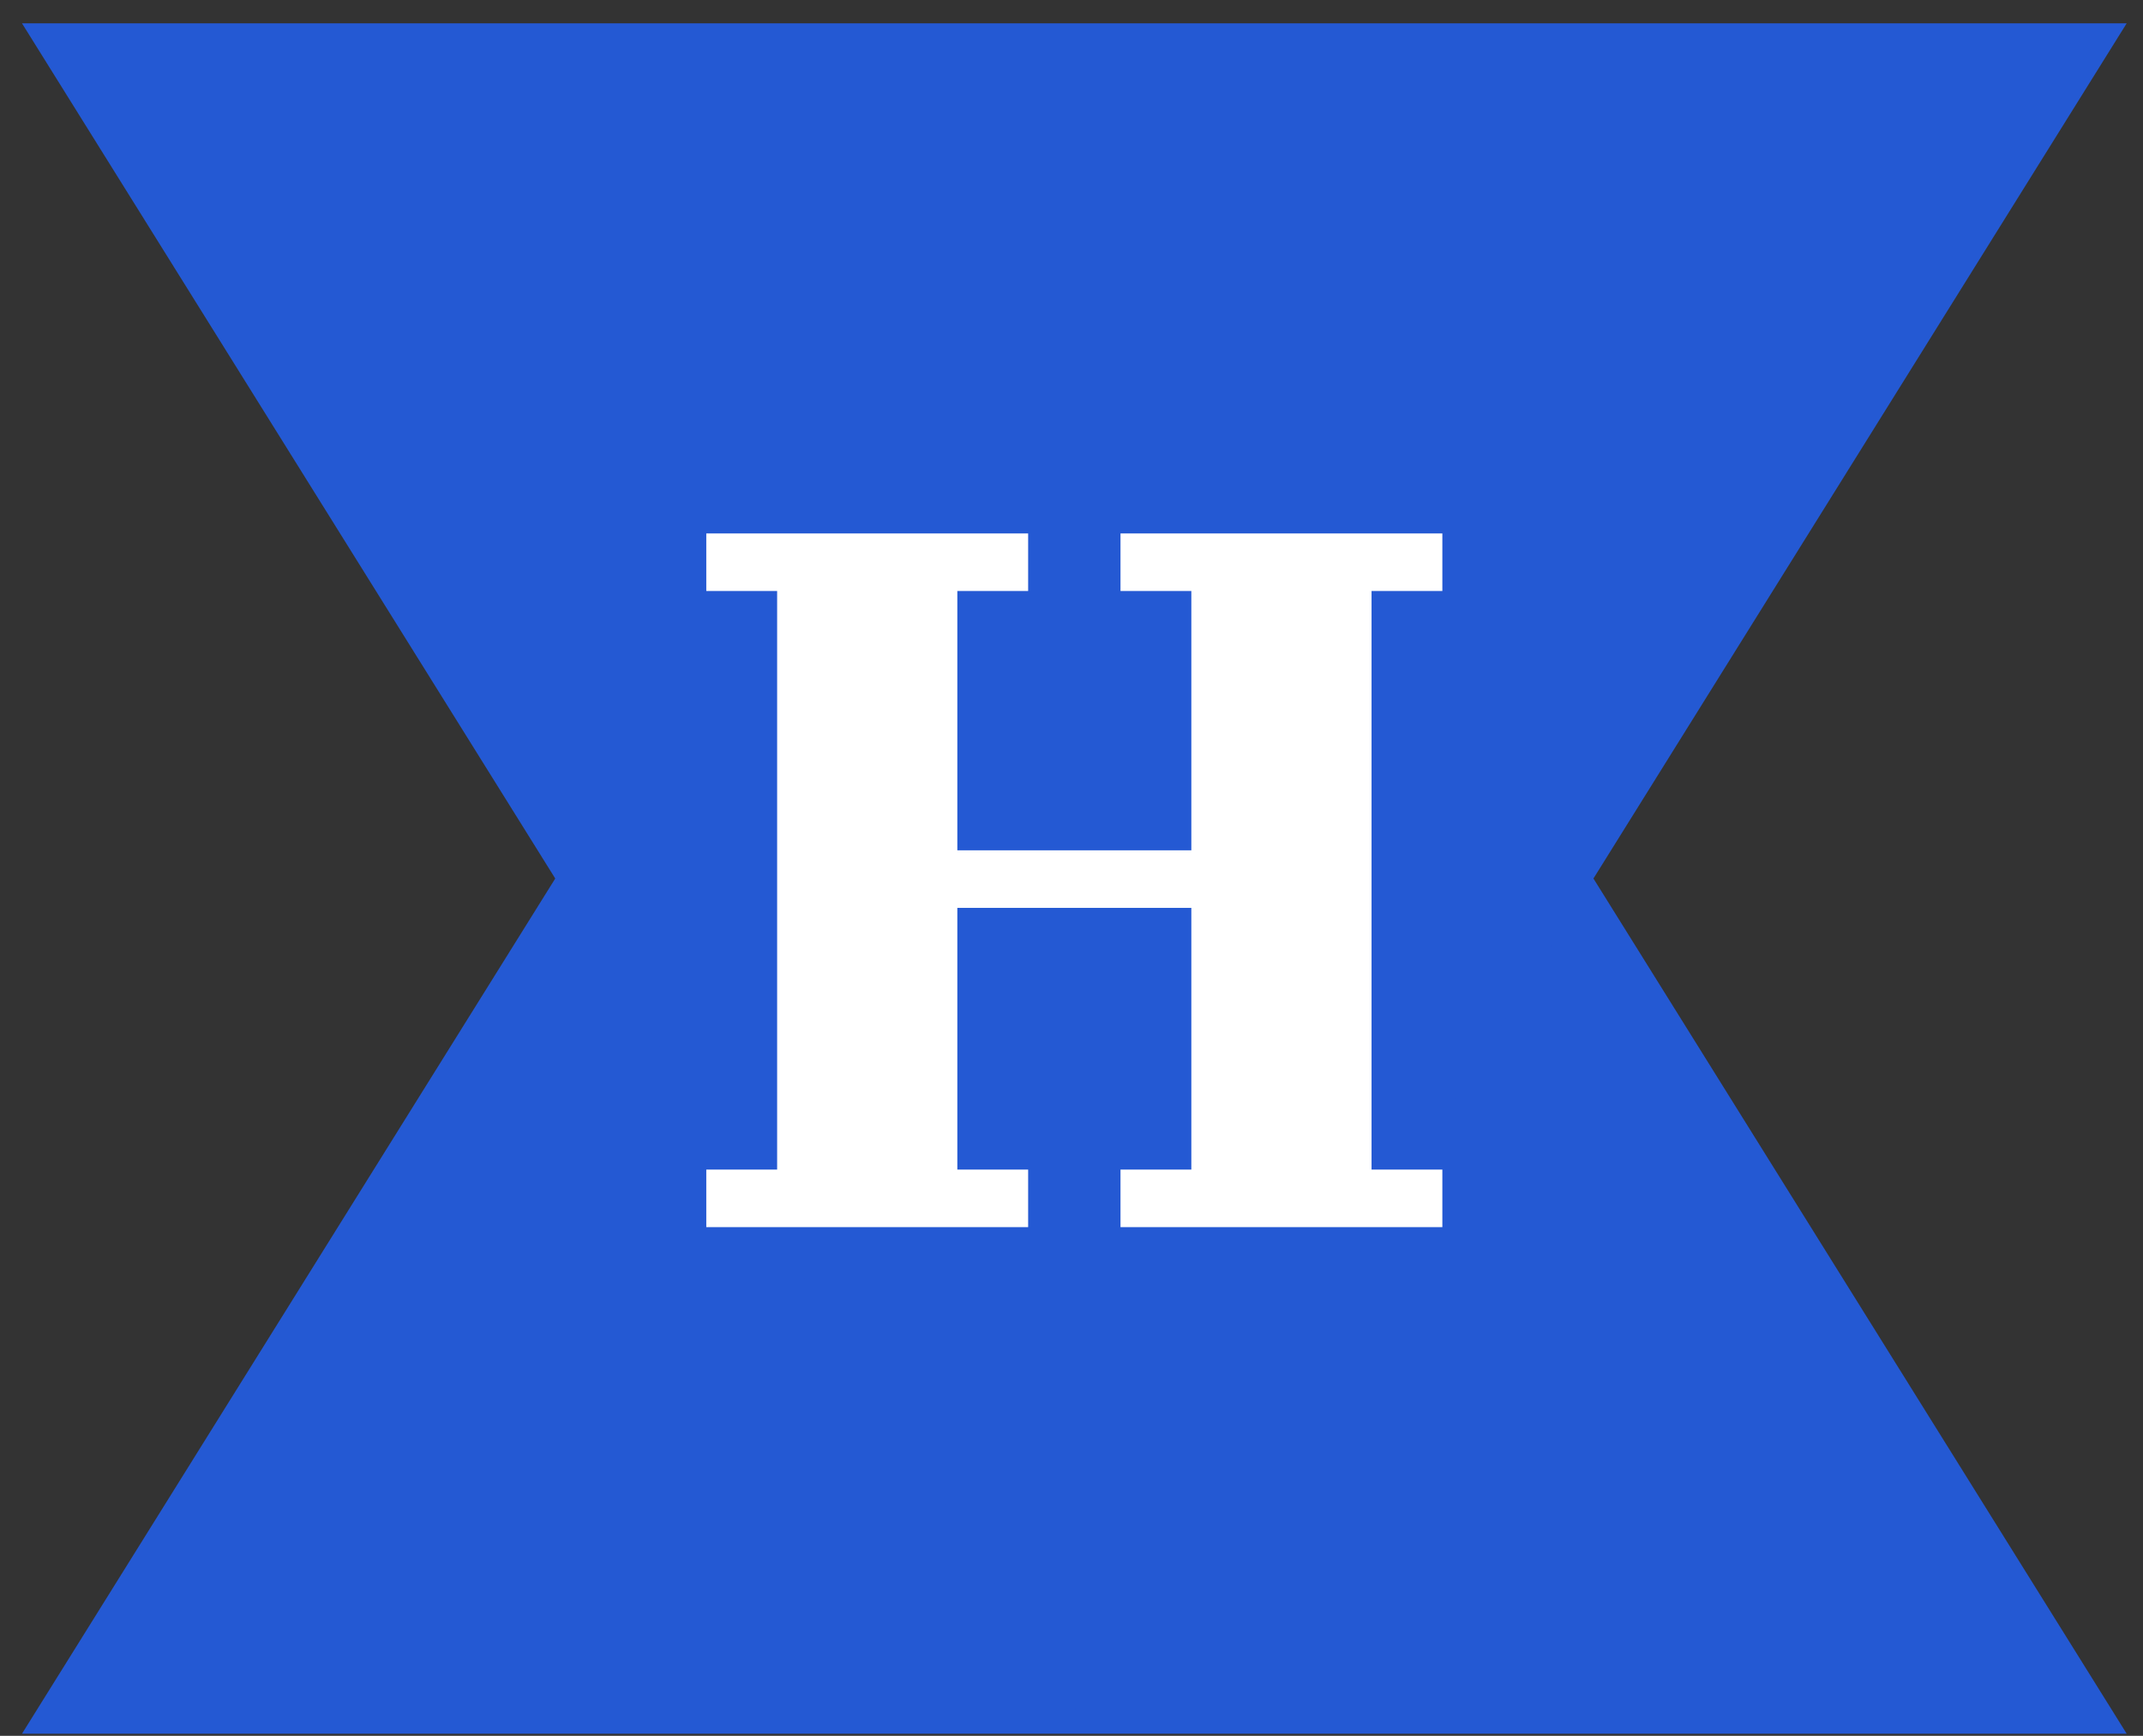 <?xml version="1.0" encoding="UTF-8" standalone="no"?><!DOCTYPE svg PUBLIC "-//W3C//DTD SVG 1.1//EN" "http://www.w3.org/Graphics/SVG/1.1/DTD/svg11.dtd"><svg width="100%" height="100%" viewBox="0 0 242 196" version="1.1" xmlns="http://www.w3.org/2000/svg" xmlns:xlink="http://www.w3.org/1999/xlink" xml:space="preserve" xmlns:serif="http://www.serif.com/" style="fill-rule:evenodd;clip-rule:evenodd;stroke-linejoin:round;stroke-miterlimit:2;"><rect x="0" y="0" width="242" height="196" fill="#333333" stroke="none"/><g><path d="M121.321,5.192l118.837,190.571l-237.675,-0l118.838,-190.571Z" style="fill:#2459d3;"/><path d="M121.321,193.2l-118.838,-190.567l237.675,0l-118.837,190.567Z" style="fill:#2459d3;"/><g><rect x="126.533" y="132.063" width="36.346" height="6.5" style="fill:#fff;"/><rect x="79.758" y="132.063" width="36.346" height="6.5" style="fill:#fff;"/><rect x="126.533" y="60.233" width="36.346" height="6.5" style="fill:#fff;"/><rect x="102.142" y="96.013" width="36.346" height="6.5" style="fill:#fff;"/><rect x="79.758" y="60.233" width="36.346" height="6.5" style="fill:#fff;"/><rect x="134.533" y="64.754" width="20.35" height="68.342" style="fill:#fff;"/><rect x="87.758" y="64.754" width="20.35" height="68.342" style="fill:#fff;"/></g></g></svg>